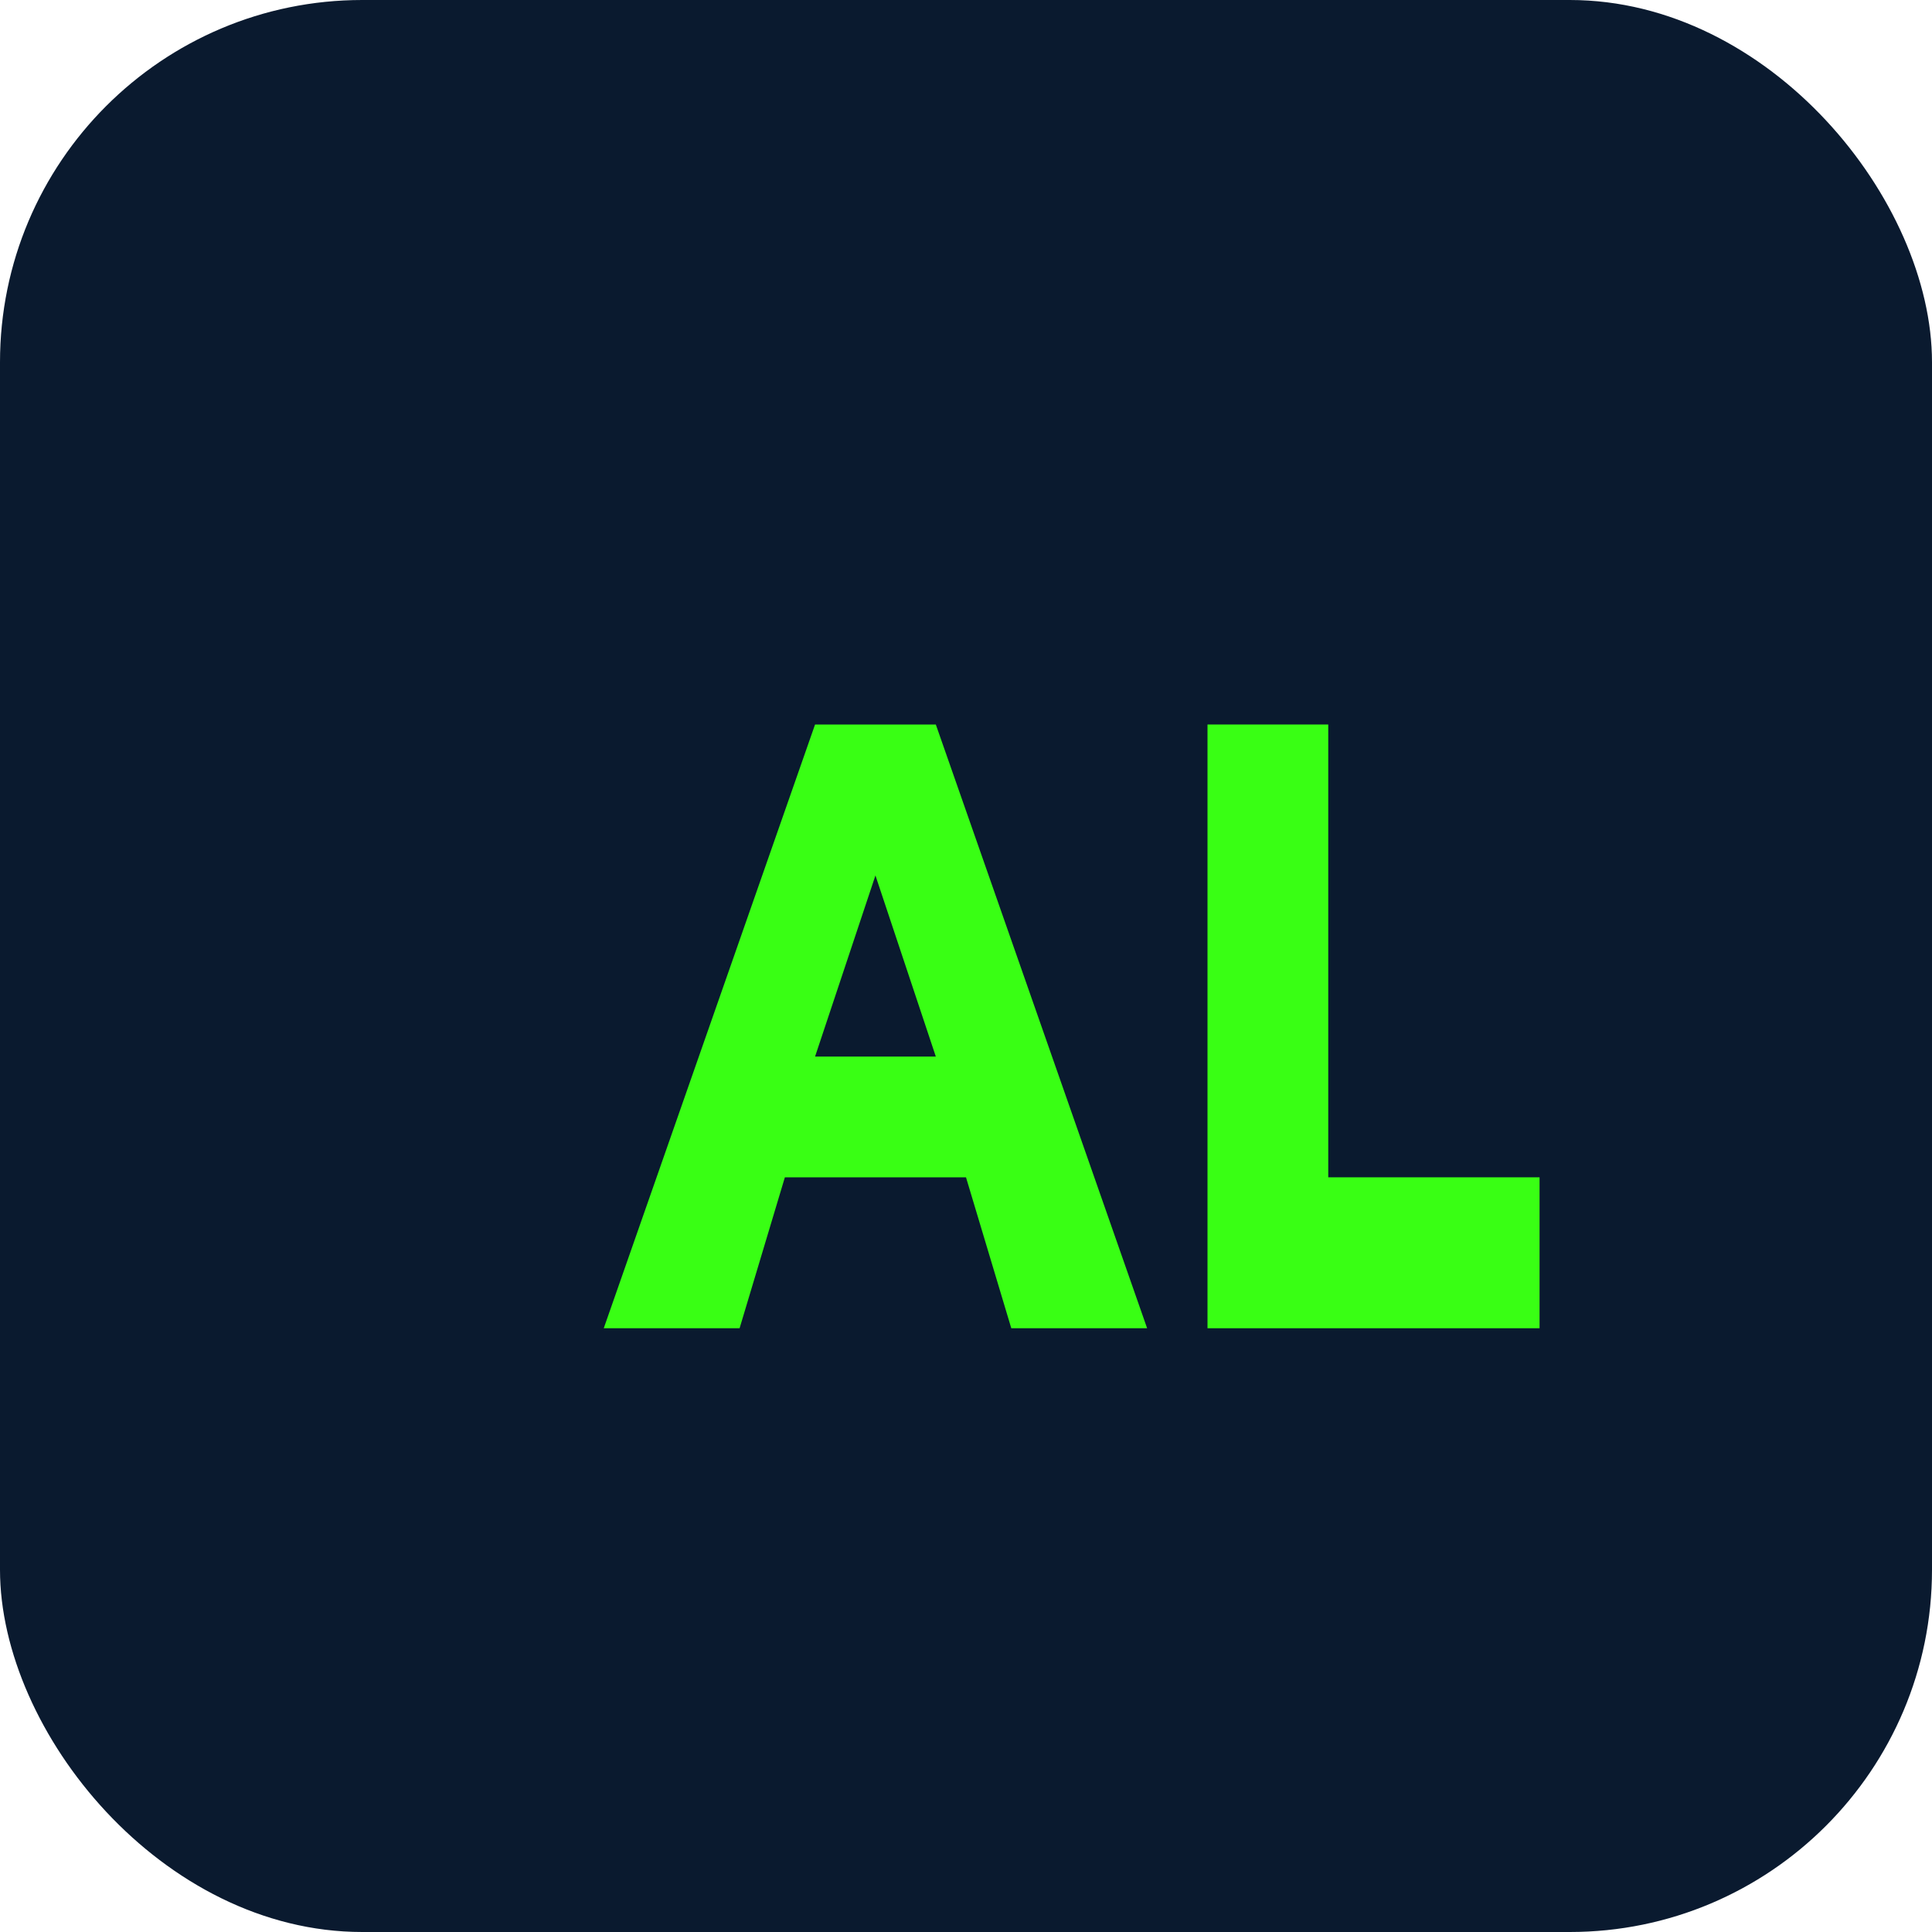 <svg width="64" height="64" viewBox="0 0 64 64" fill="none" xmlns="http://www.w3.org/2000/svg">
  <!-- Background -->
  <rect width="64" height="64" rx="12" fill="#0A1A2F"/>

  <!-- AL Monogram -->
  <path d="M20 44L27 24H31L38 44H33.5L32 39H26L24.5 44H20ZM27 35H31L29 29L27 35Z" fill="#39FF14"/>
  <path d="M40 24H44V39H51V44H40V24Z" fill="#39FF14"/>
</svg>
